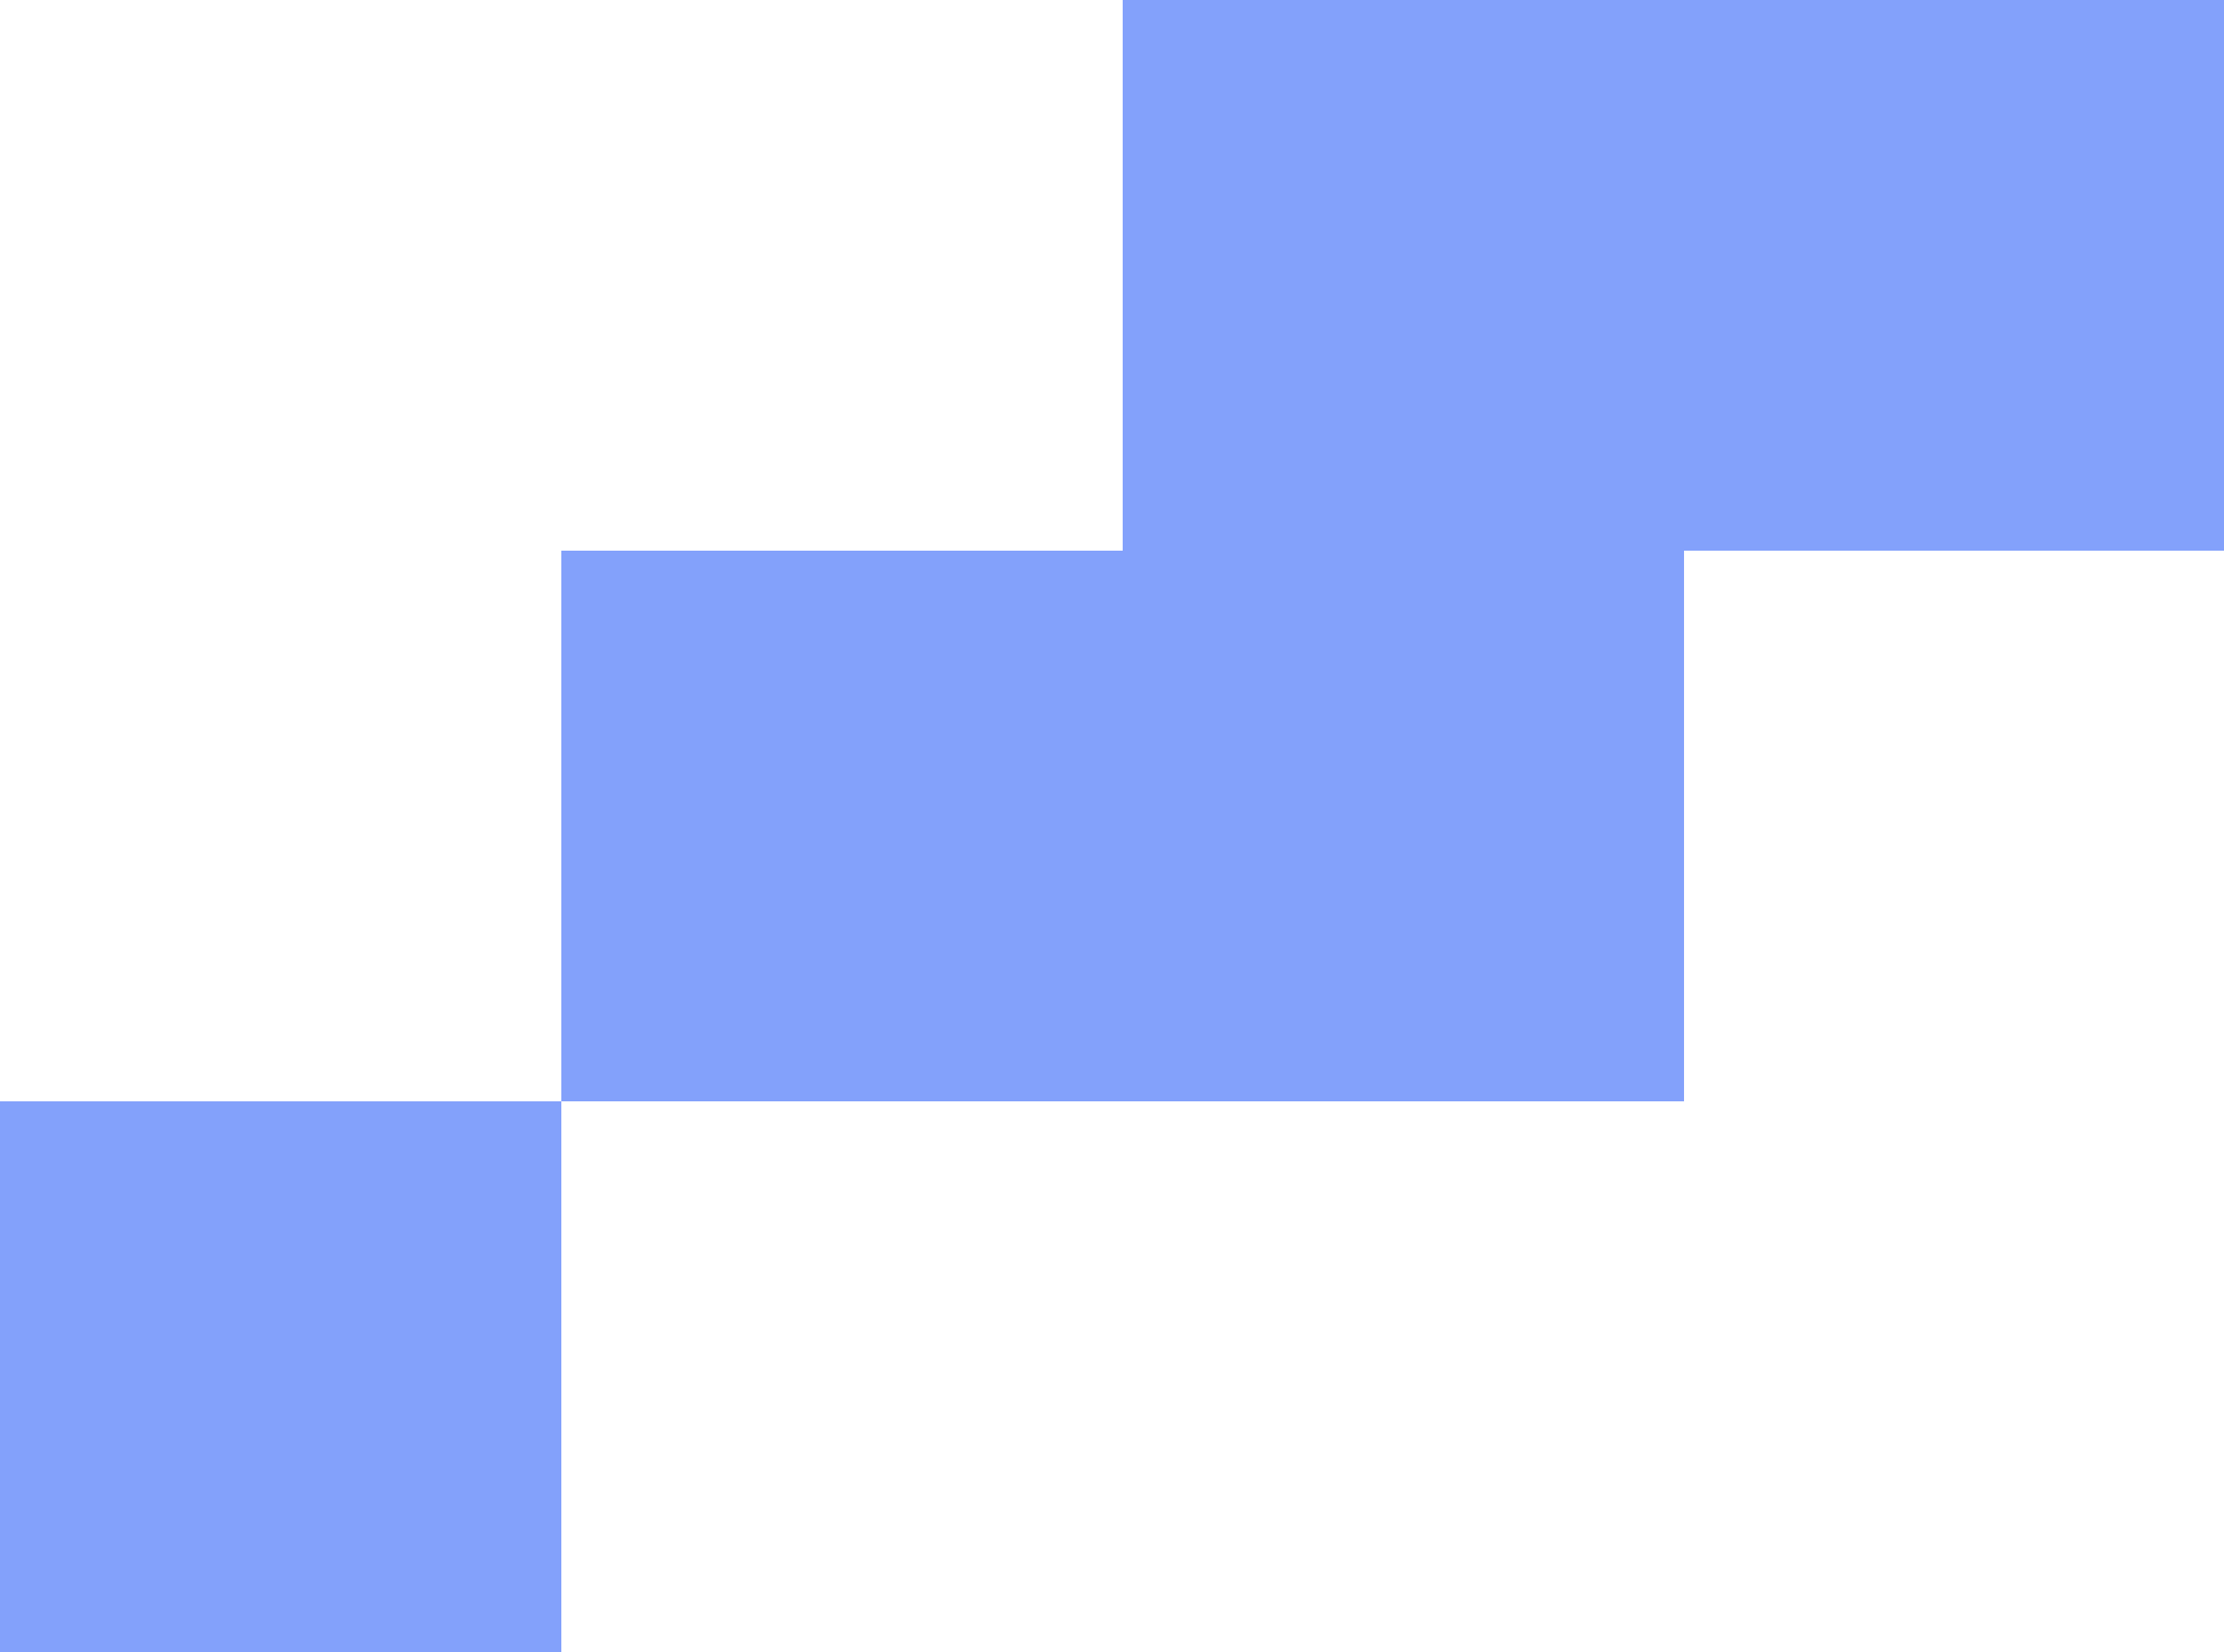 <?xml version="1.0" encoding="UTF-8"?> <svg xmlns="http://www.w3.org/2000/svg" width="416" height="309" viewBox="0 0 416 309" fill="none"><path d="M105 309H0V206H105V309ZM416 0V103H315V206H105V103H210V0H416Z" fill="#83A1FB"></path></svg> 